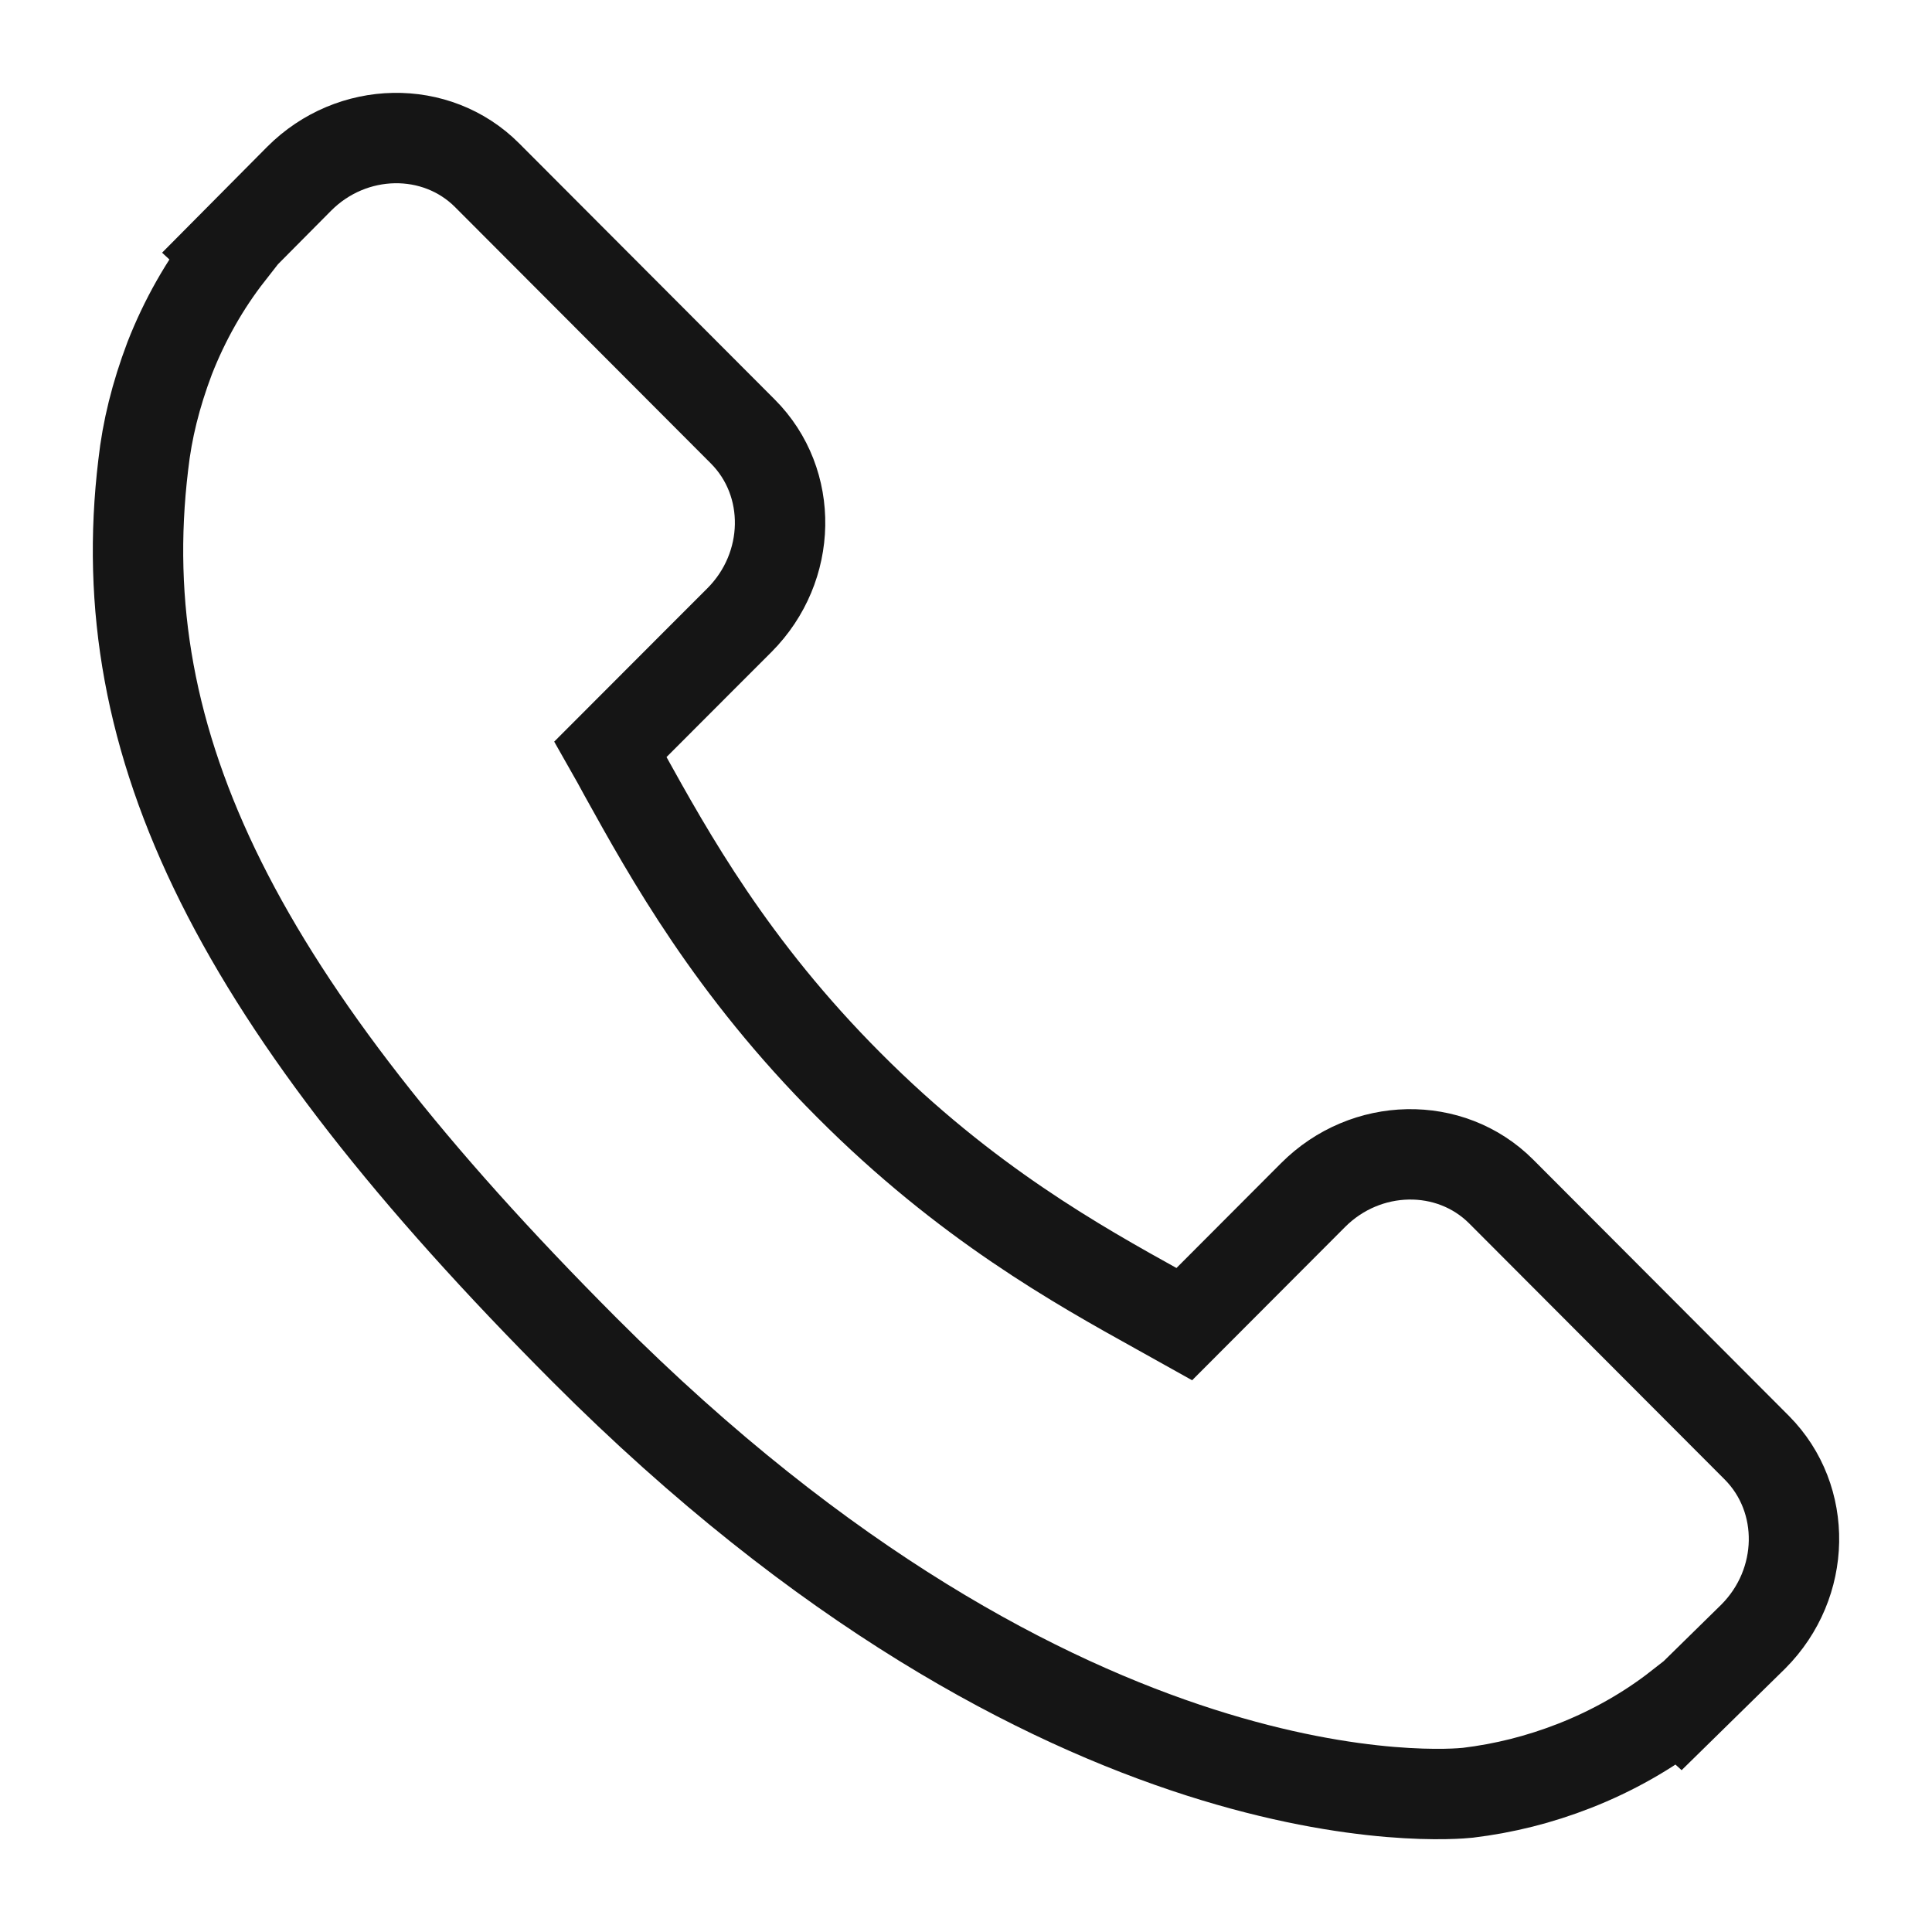 <svg width="14" height="14" viewBox="0 0 14 14" fill="none" xmlns="http://www.w3.org/2000/svg">
<g id="contacts icon">
<path id="Vector" d="M12.731 10.491L10.878 8.634C10.509 8.265 9.897 8.277 9.515 8.66L8.582 9.595C8.523 9.562 8.462 9.528 8.397 9.492C7.808 9.165 7.001 8.716 6.152 7.864C5.3 7.011 4.852 6.201 4.524 5.61C4.49 5.547 4.457 5.487 4.424 5.429L5.05 4.802L5.359 4.493C5.741 4.109 5.752 3.497 5.383 3.127L3.53 1.27C3.162 0.901 2.55 0.912 2.168 1.295L1.645 1.822L1.66 1.836C1.485 2.06 1.338 2.318 1.229 2.597C1.129 2.862 1.066 3.115 1.038 3.369C0.793 5.402 1.72 7.26 4.236 9.782C7.714 13.267 10.516 13.004 10.637 12.991C10.9 12.959 11.153 12.896 11.409 12.796C11.685 12.688 11.942 12.542 12.166 12.367L12.177 12.377L12.706 11.858C13.088 11.474 13.099 10.862 12.731 10.491Z" stroke="#151515" stroke-width="0.655"/>
</g>
</svg>
